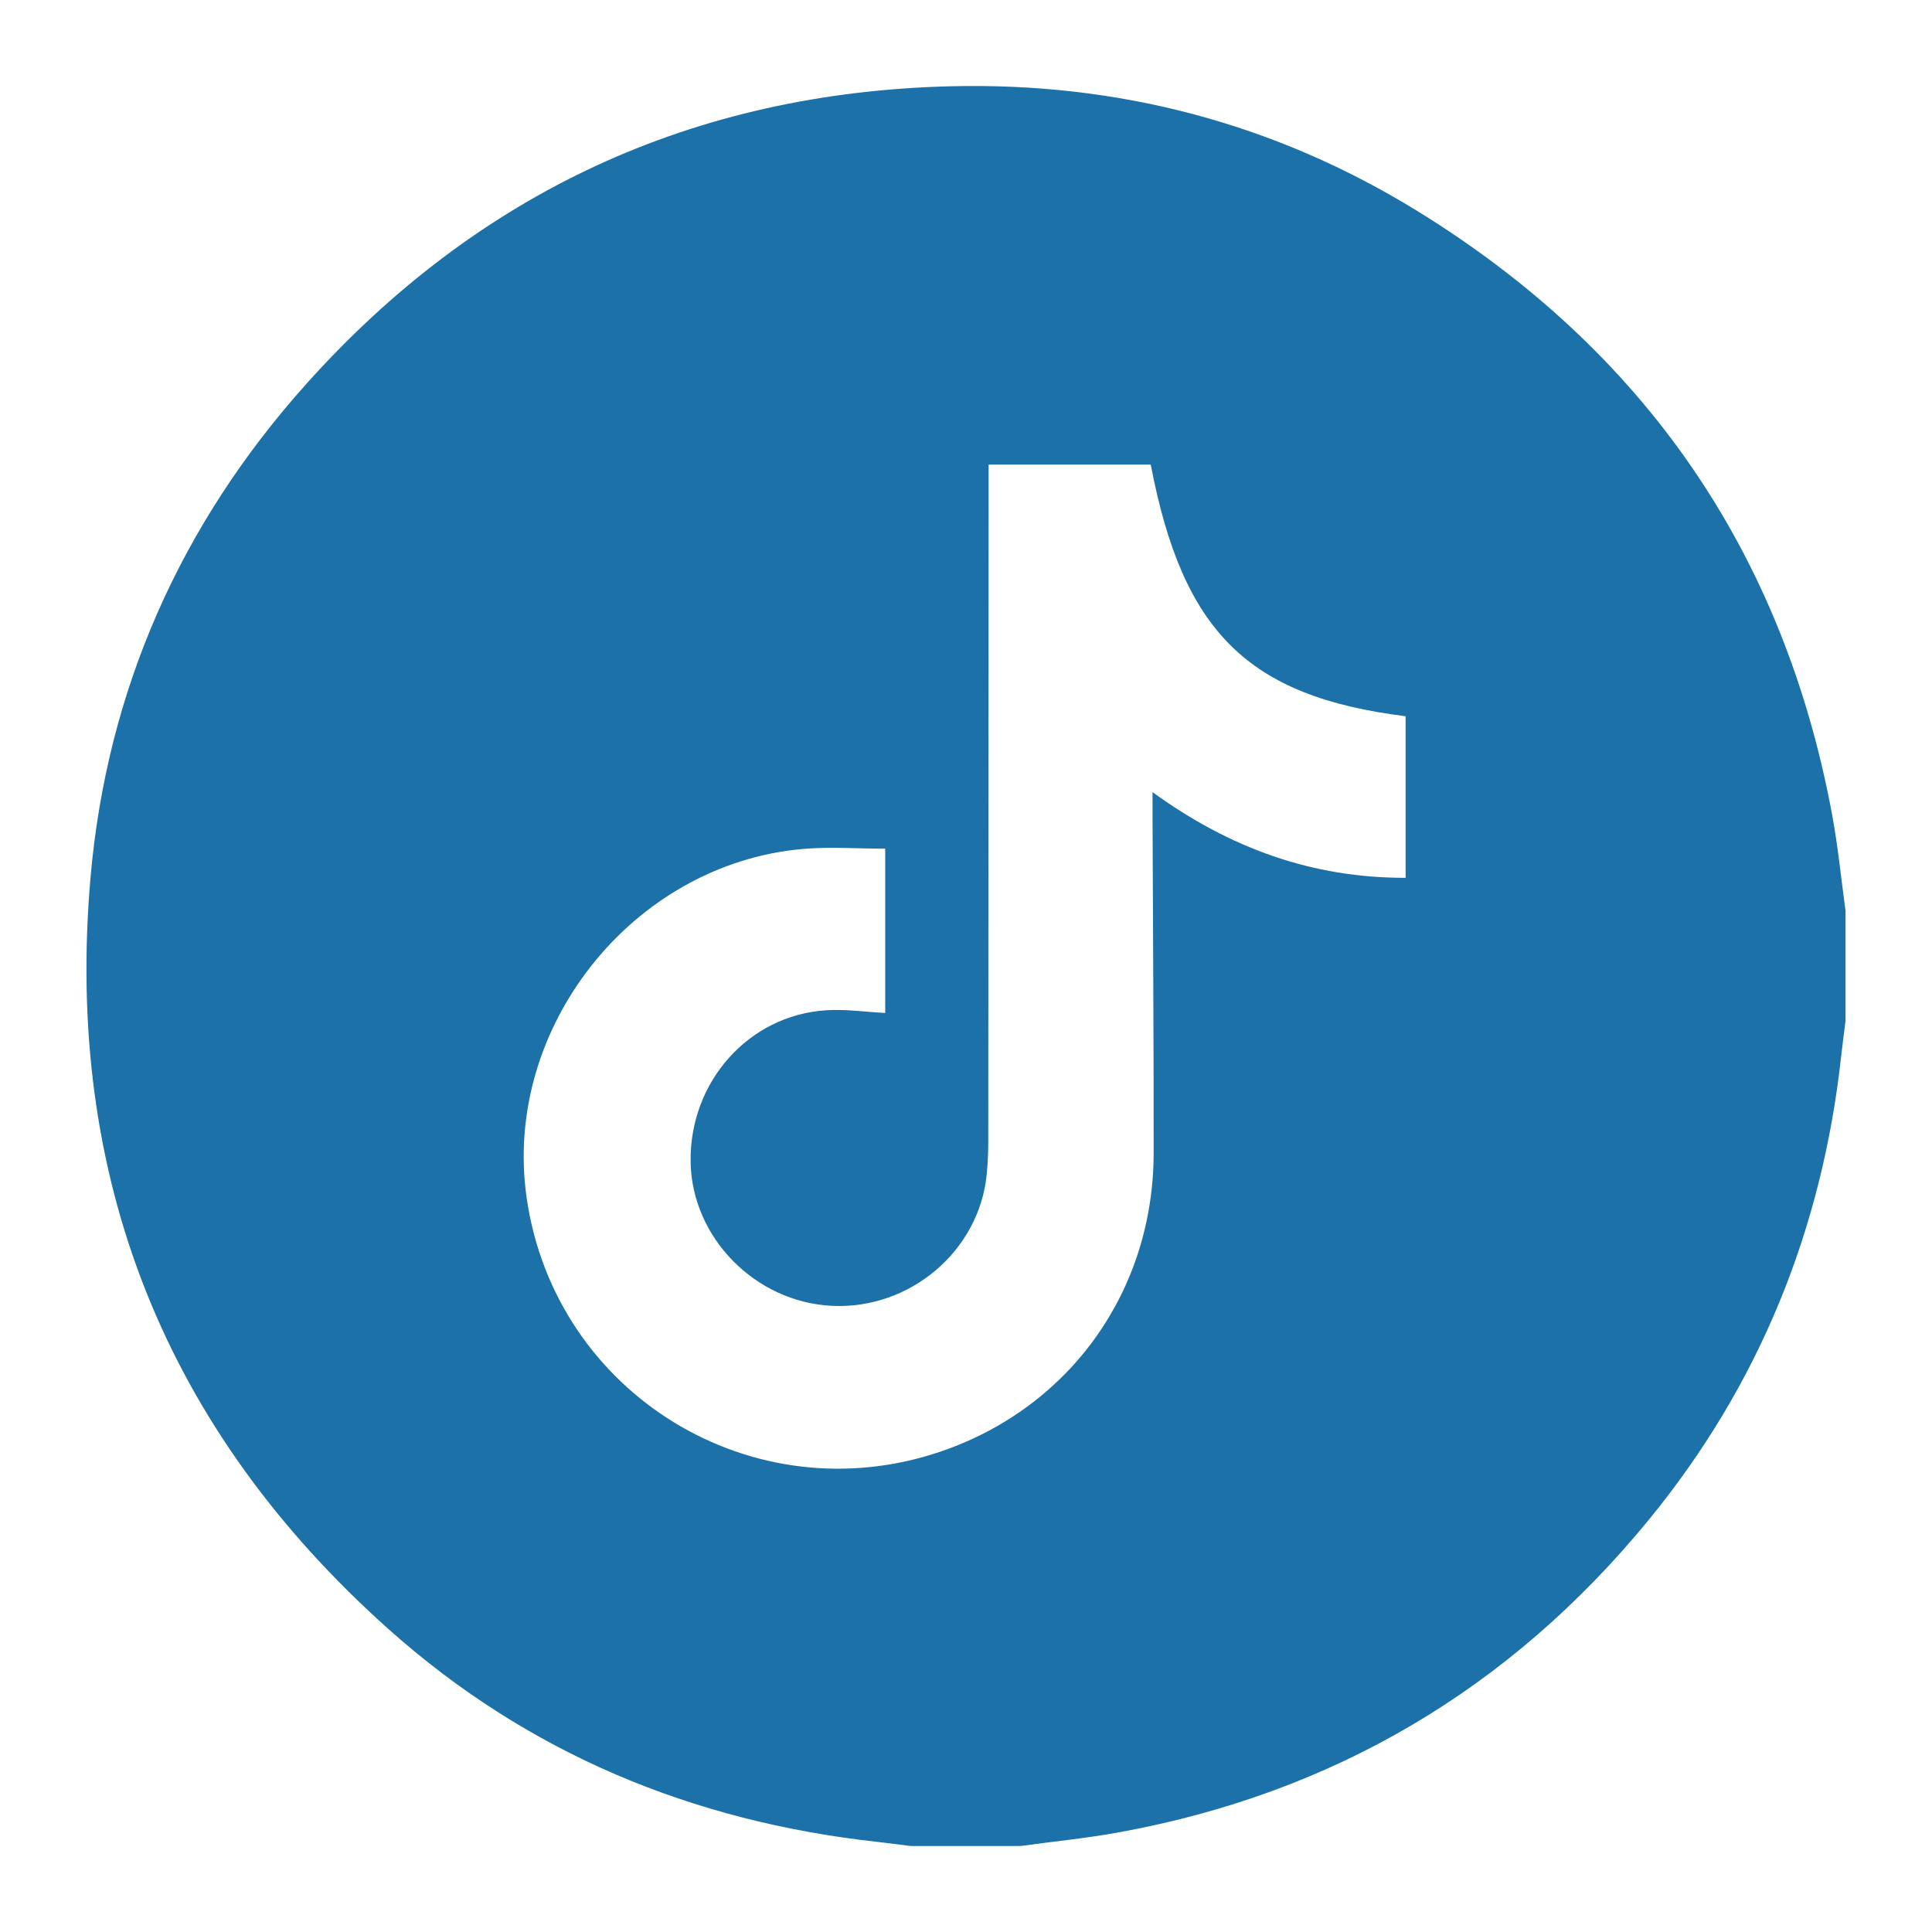 <?xml version="1.0" encoding="UTF-8"?>
<svg id="TIKTOK" xmlns="http://www.w3.org/2000/svg" viewBox="0 0 1133.86 1133.86">
  <defs>
    <style>
      .cls-1 {
        fill: #1b71a8;
      }
    </style>
  </defs>
  <path class="cls-1" d="M598.97,1083.39h-64.55c-6.61-.82-13.21-1.73-19.83-2.46-108.3-11.96-204.86-51.93-286.29-124.58-131.8-117.57-190.54-265.62-175.17-441.4,9.62-110.05,52.82-207.2,126.56-289.55,100.71-112.47,227.31-171.08,378.33-174.77,98.08-2.4,190.07,21.67,273.63,73.11,133.04,81.9,214.87,200,243.54,354.09,3.49,18.76,5.33,37.83,7.93,56.75v64.56c-.83,6.62-1.75,13.23-2.47,19.87-11.06,102.16-48.07,193.81-113.27,273.27-81.07,98.81-184.79,160.17-310.76,183.1-19.07,3.47-38.44,5.37-57.66,8ZM675.34,272.66h-95.14c0,4.89,0,9.18,0,13.48-.05,127.75-.09,255.5-.2,383.25,0,6.71-.27,13.45-.94,20.13-4.53,44.79-45.09,79.06-90.79,76.86-45.03-2.17-82.26-40.06-82.95-84.44-.74-46.97,33.98-86.16,79.68-89.04,11.45-.72,23.05,1.01,34.52,1.6v-96.43c-16.67,0-32.8-1.22-48.69.2-99.83,8.92-175.81,105.12-161.82,204.21,16.32,115.62,132.95,187.14,243.42,149.29,75.66-25.93,124.54-94.27,124.63-175.06.07-66.23-.42-132.46-.66-198.68-.01-3.77,0-7.54,0-13.14,45.6,33.09,93.91,50.39,148.54,50.29v-94.83c-92.56-11.57-130.81-49.41-149.58-147.69Z"/>
</svg>